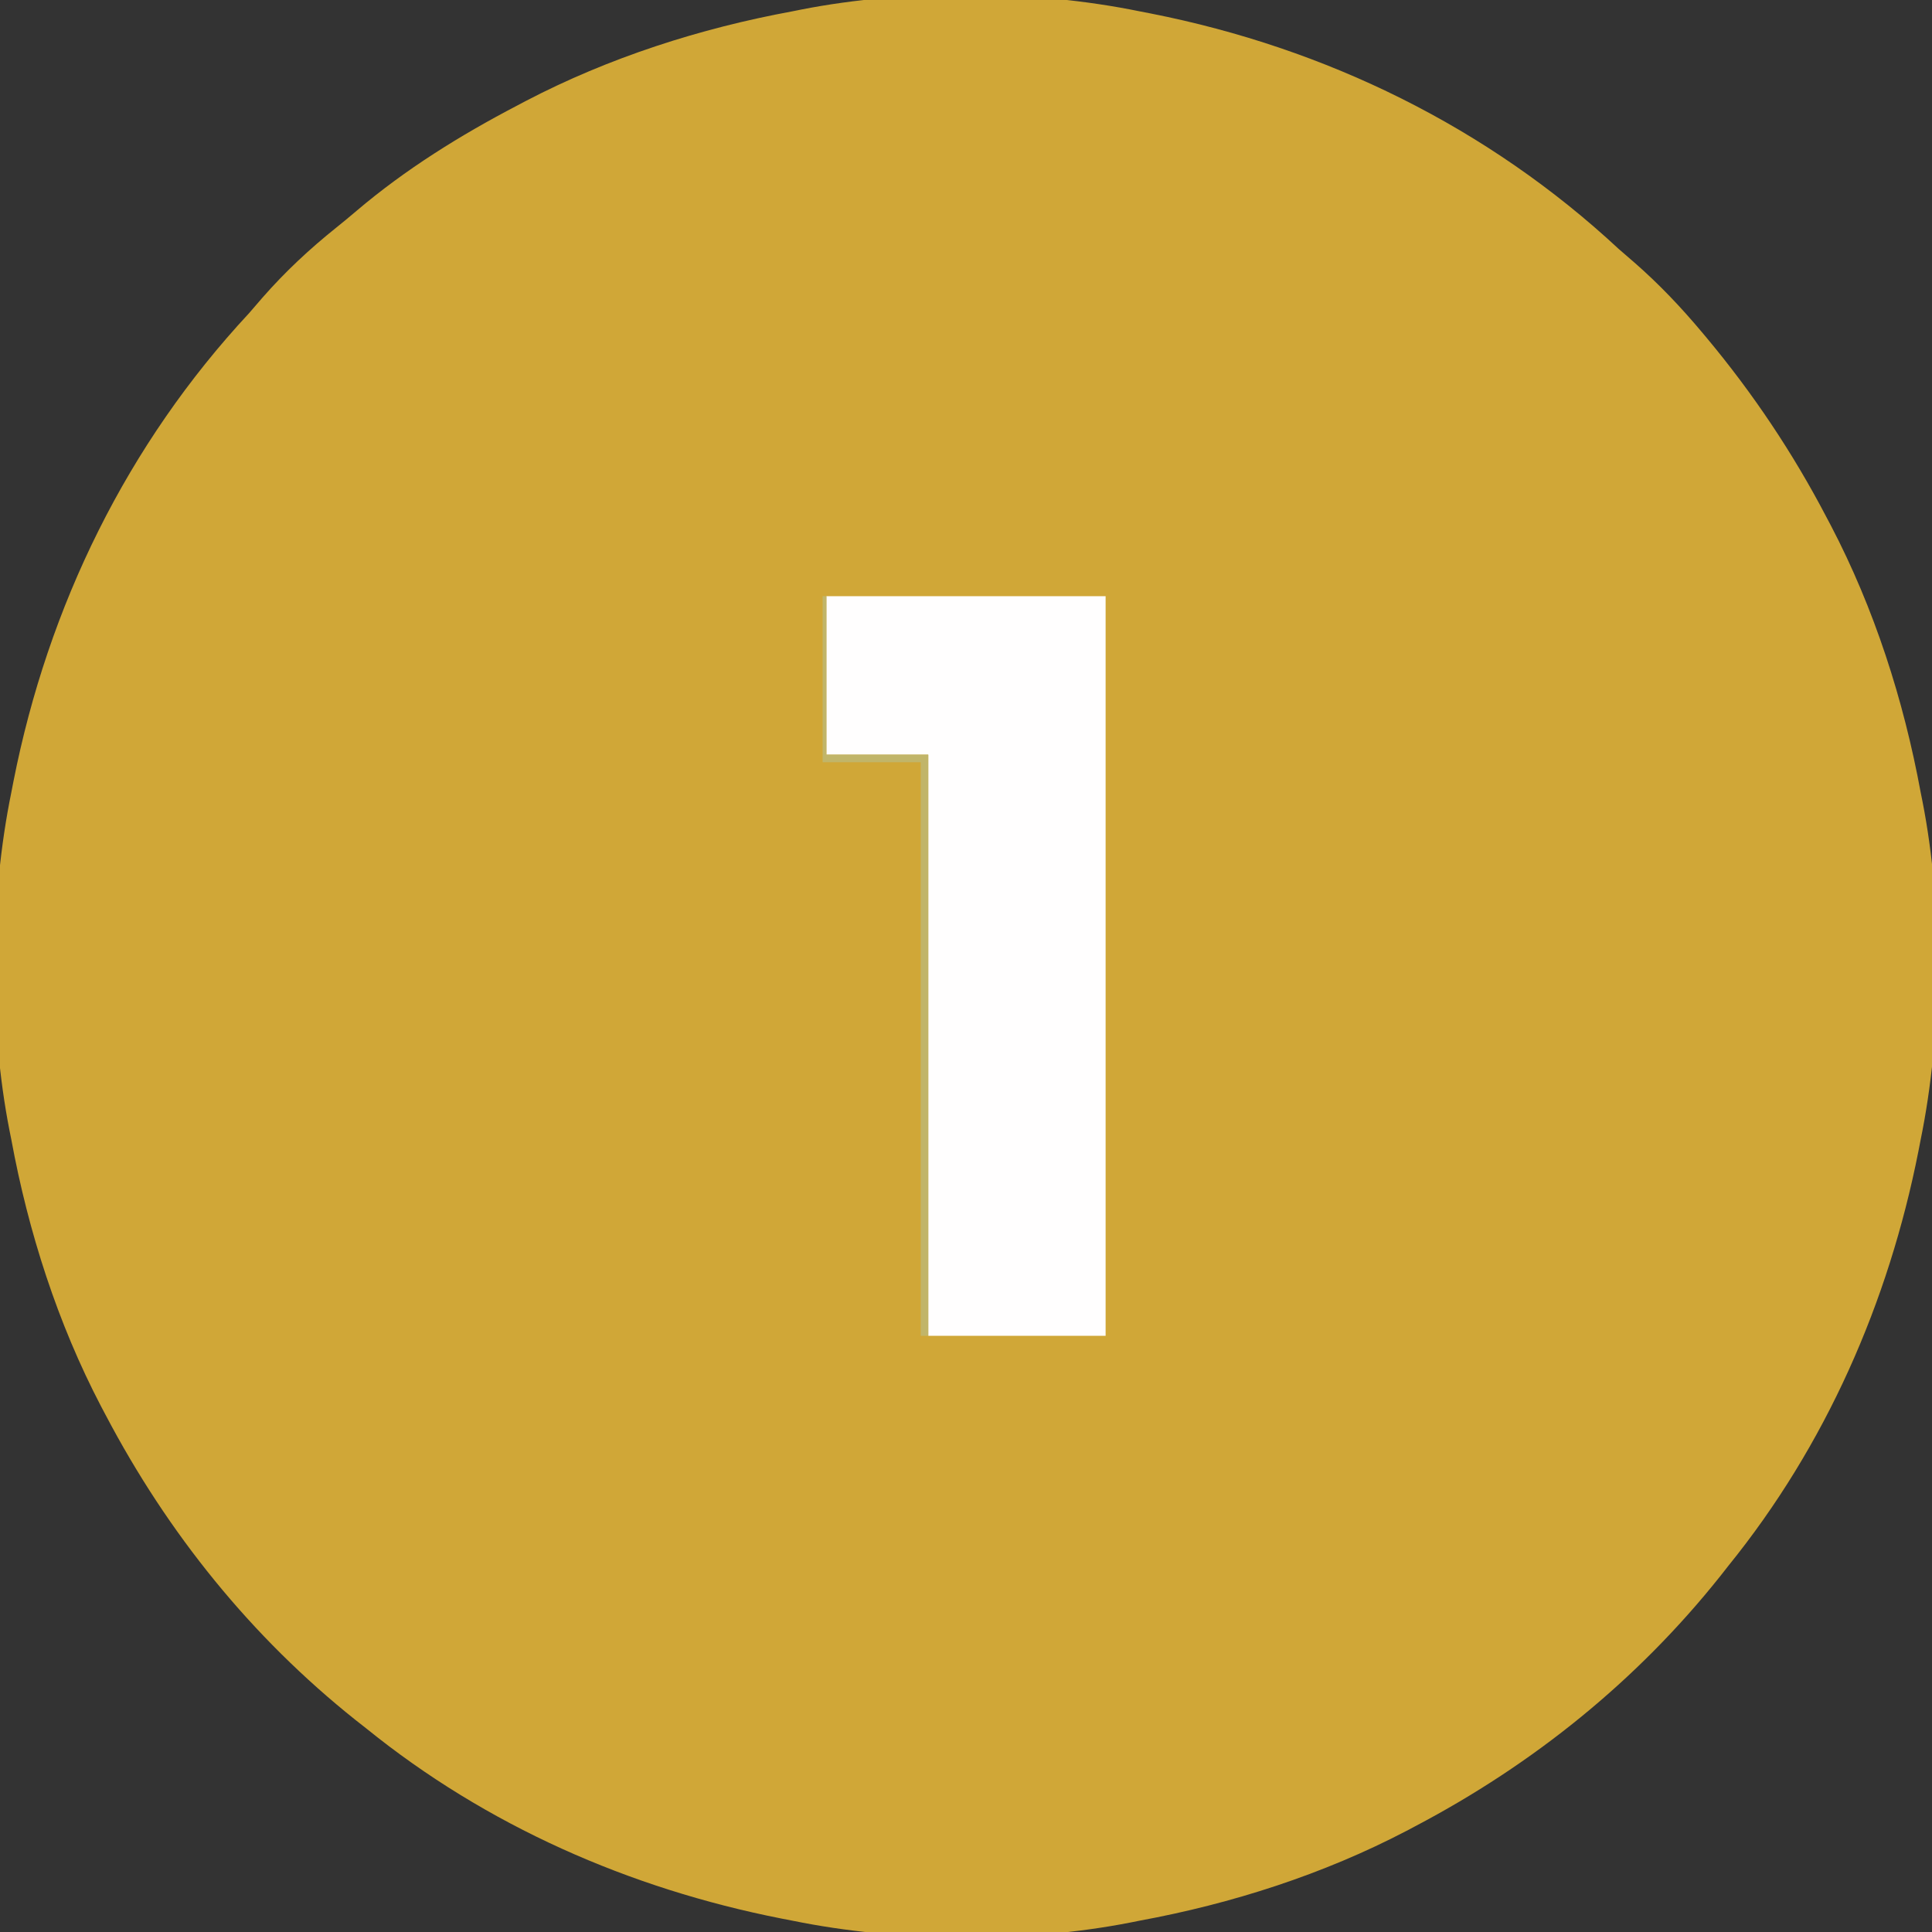 <svg xmlns="http://www.w3.org/2000/svg" width="512" height="512"><rect width="100%" height="100%" fill="#333333" stroke="none"/><path d="M0 0 C0.997 0.193 1.993 0.387 3.02 0.586 C49.474 9.765 92.276 30.693 127 63 C128.392 64.213 129.787 65.422 131.188 66.625 C137.657 72.276 143.485 78.42 149 85 C149.424 85.505 149.848 86.01 150.285 86.53 C162.553 101.233 173.133 117.027 182 134 C182.591 135.117 182.591 135.117 183.194 136.256 C194.722 158.313 202.5 182.551 207 207 C207.161 207.801 207.322 208.601 207.487 209.426 C212.979 237.504 212.734 270.99 207 299 C206.807 299.997 206.613 300.993 206.414 302.02 C198.474 342.203 181.833 380.107 156 412 C155.297 412.895 154.595 413.789 153.871 414.711 C131.814 442.415 104.301 464.548 73 481 C72.251 481.397 71.502 481.794 70.73 482.203 C48.679 493.727 24.443 501.502 0 506 C-0.801 506.161 -1.601 506.322 -2.426 506.487 C-30.504 511.979 -63.99 511.734 -92 506 C-93.495 505.71 -93.495 505.71 -95.02 505.414 C-135.203 497.474 -173.107 480.833 -205 455 C-205.895 454.297 -206.789 453.595 -207.711 452.871 C-235.415 430.814 -257.548 403.301 -274 372 C-274.397 371.251 -274.794 370.502 -275.203 369.73 C-286.727 347.679 -294.502 323.443 -299 299 C-299.241 297.799 -299.241 297.799 -299.487 296.574 C-304.979 268.496 -304.734 235.01 -299 207 C-298.71 205.505 -298.71 205.505 -298.414 203.98 C-289.235 157.524 -268.306 114.727 -236 80 C-234.808 78.629 -233.62 77.254 -232.438 75.875 C-226.417 69.001 -219.962 62.985 -212.828 57.273 C-211.026 55.825 -209.242 54.353 -207.484 52.852 C-194.558 41.868 -180.011 32.842 -165 25 C-164.255 24.606 -163.511 24.212 -162.744 23.806 C-140.687 12.278 -116.449 4.5 -92 0 C-91.199 -0.161 -90.399 -0.322 -89.574 -0.487 C-61.496 -5.979 -28.01 -5.734 0 0 Z " fill="#D0A737" transform="translate(302,3)"></path><path d="M0 0 C24.42 0 48.84 0 74 0 C74 64.68 74 129.36 74 196 C58.49 196 42.98 196 27 196 C27 145.18 27 94.36 27 42 C18.09 42 9.18 42 0 42 C0 28.14 0 14.28 0 0 Z " fill="#FFFEFE" transform="translate(219,158)"></path><path d="M0 0 C0.33 0 0.66 0 1 0 C1 13.86 1 27.72 1 42 C9.91 42 18.82 42 28 42 C28 92.82 28 143.64 28 196 C27.34 196 26.68 196 26 196 C26 145.84 26 95.68 26 44 C17.42 44 8.84 44 0 44 C0 29.48 0 14.96 0 0 Z " fill="#C1B569" transform="translate(218,158)"></path></svg>